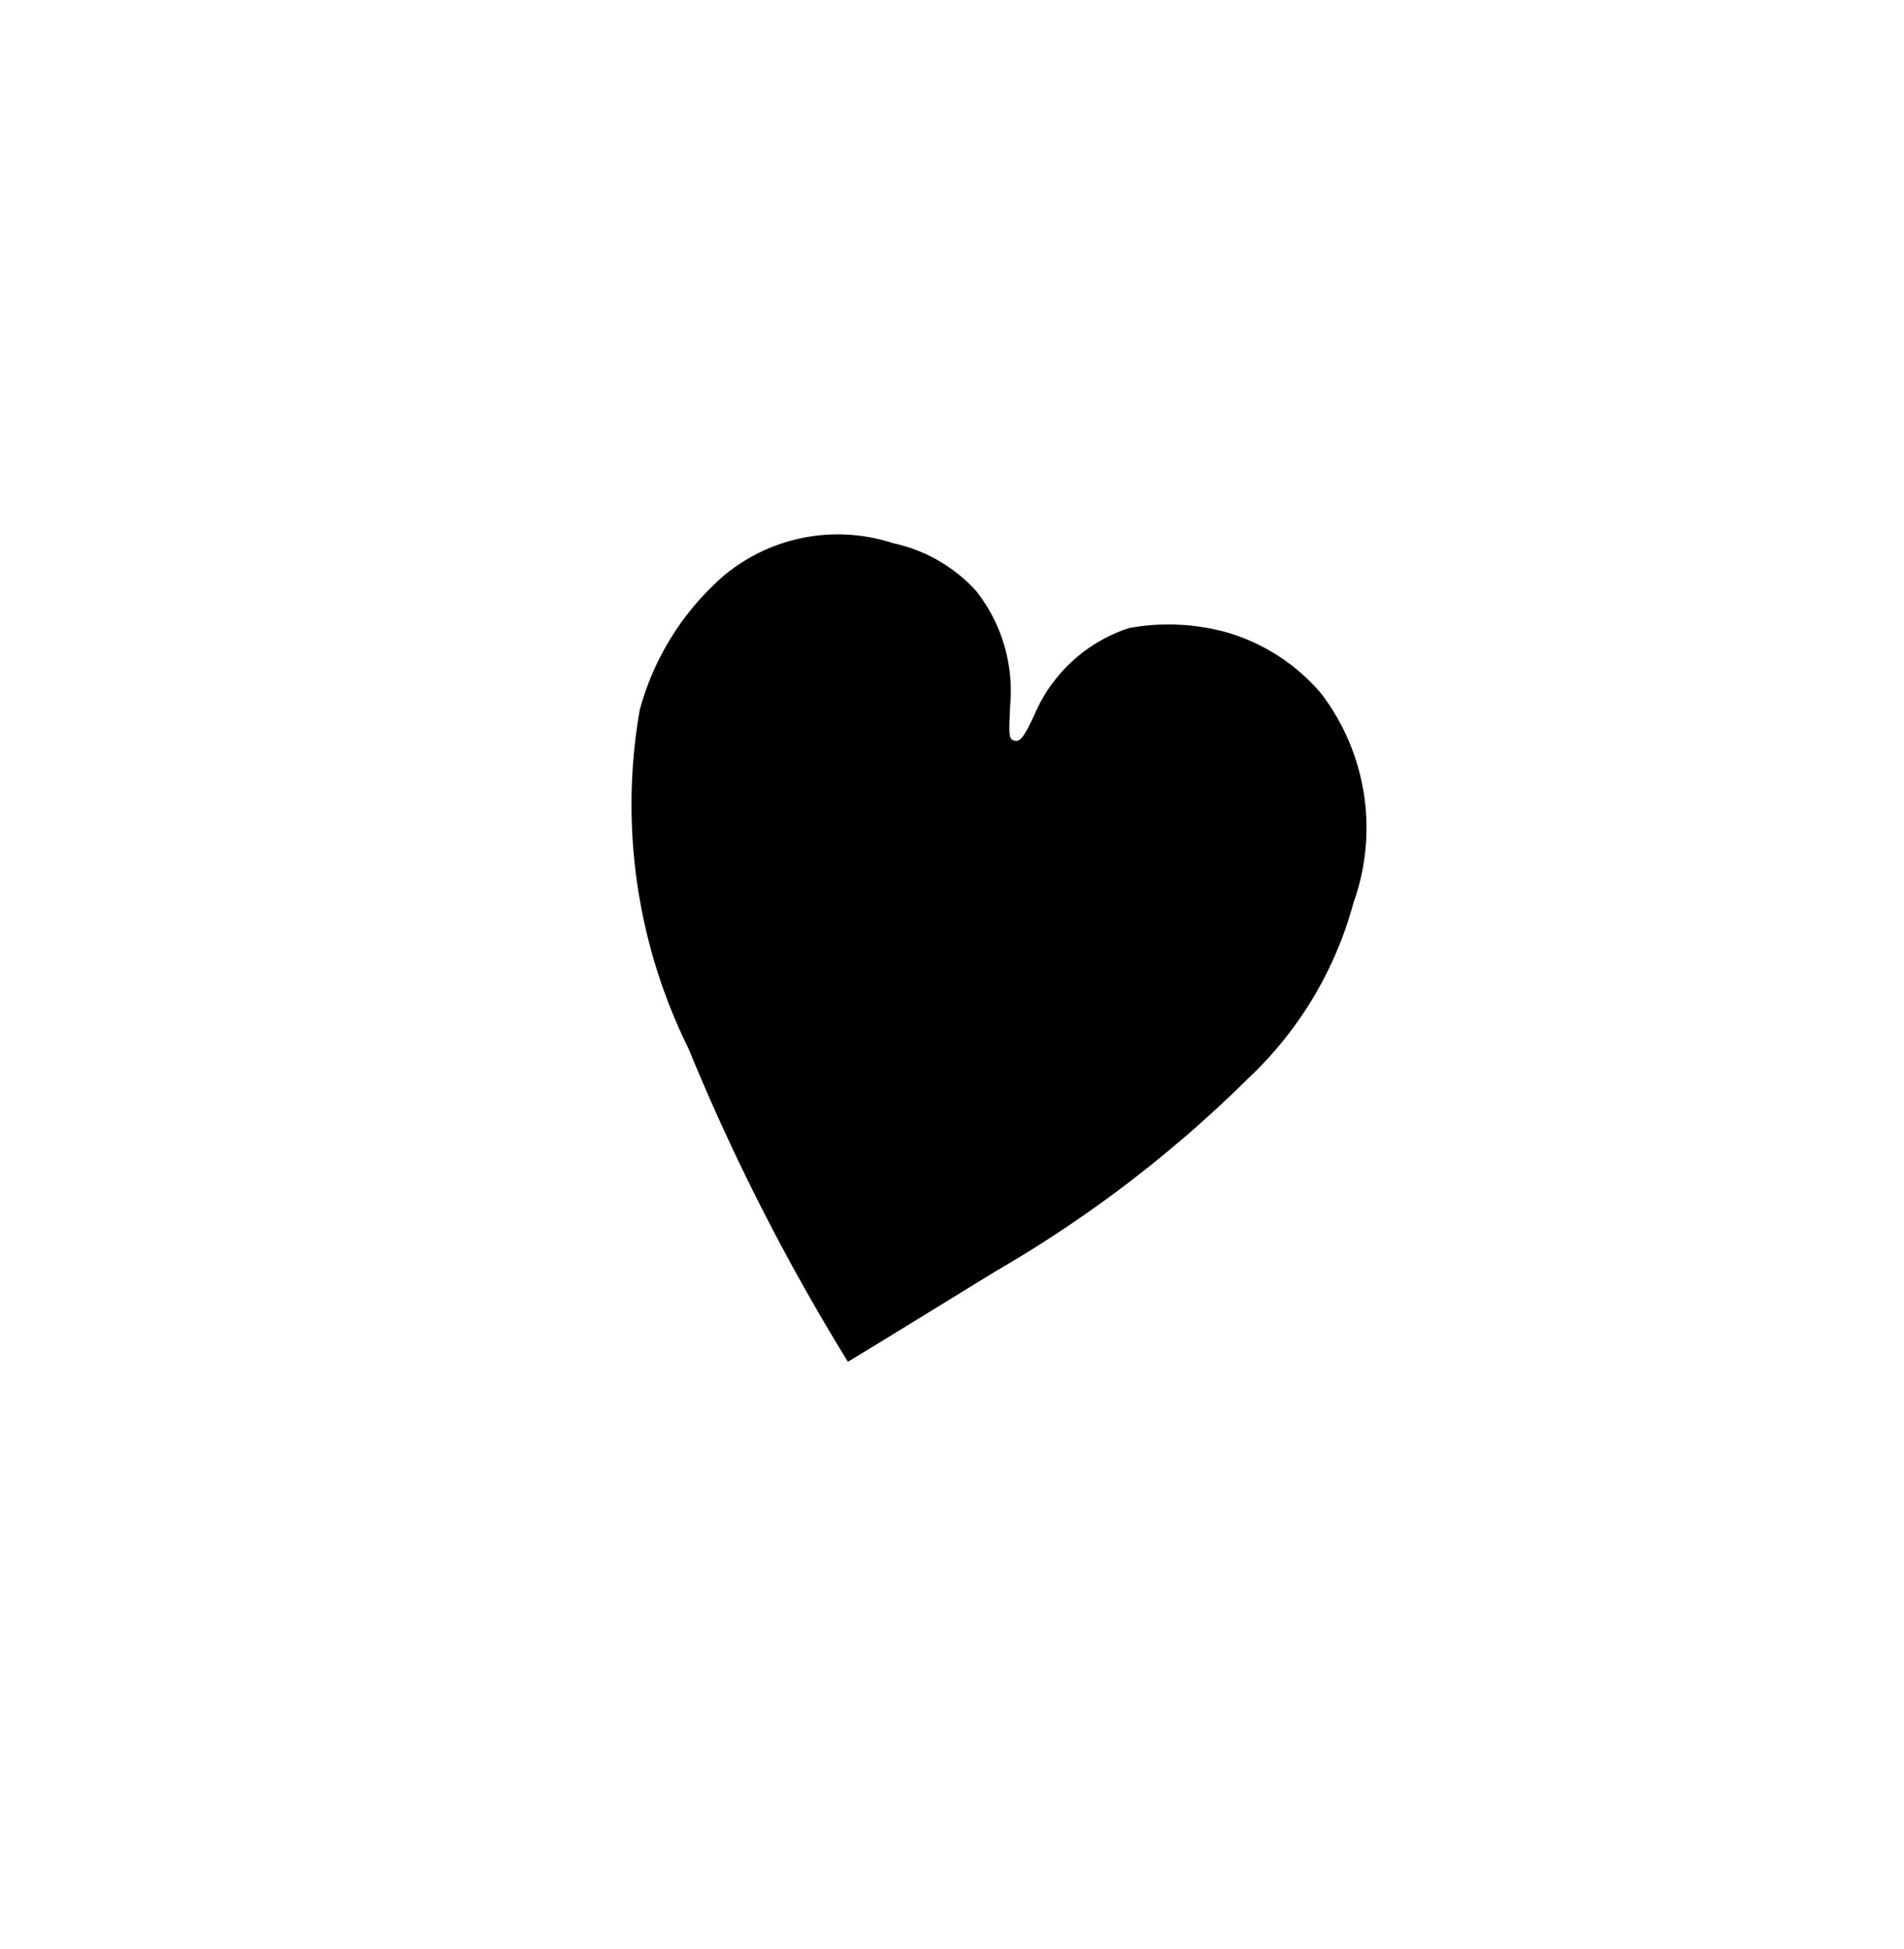 <svg xmlns="http://www.w3.org/2000/svg" xmlns:xlink="http://www.w3.org/1999/xlink" width="29.07" height="29.753" viewBox="0 0 29.07 29.753">
  <defs>
    <filter id="パス_308" x="0" y="0" width="29.07" height="29.753" filterUnits="userSpaceOnUse">
      <feOffset input="SourceAlpha"/>
      <feGaussianBlur stdDeviation="2.5" result="blur"/>
      <feFlood flood-opacity="0.302"/>
      <feComposite operator="in" in2="blur"/>
      <feComposite in="SourceGraphic"/>
    </filter>
  </defs>
  <g transform="matrix(1, 0, 0, 1, 0, 0)" filter="url(#パス_308)">
    <path id="パス_308-2" data-name="パス 308" d="M7,.91c.336-.35.336-.35,1.82-1.918a19.027,19.027,0,0,0,2.968-3.85,5.723,5.723,0,0,0,.854-3,3.383,3.383,0,0,0-1.3-2.954,2.979,2.979,0,0,0-1.666-.532,3.357,3.357,0,0,0-1.428.322A2.368,2.368,0,0,0,7.2-9.408c-.07.42-.112.5-.2.5s-.1-.042-.2-.5a2.472,2.472,0,0,0-.952-1.554,2.383,2.383,0,0,0-1.414-.378,2.714,2.714,0,0,0-2.38,1.162,4.154,4.154,0,0,0-.7,2.3,8.406,8.406,0,0,0,2.058,4.8A32.847,32.847,0,0,0,7,.91Z" transform="translate(6.42 18.1) rotate(15)" fill="#000"/>
  </g>
</svg>
